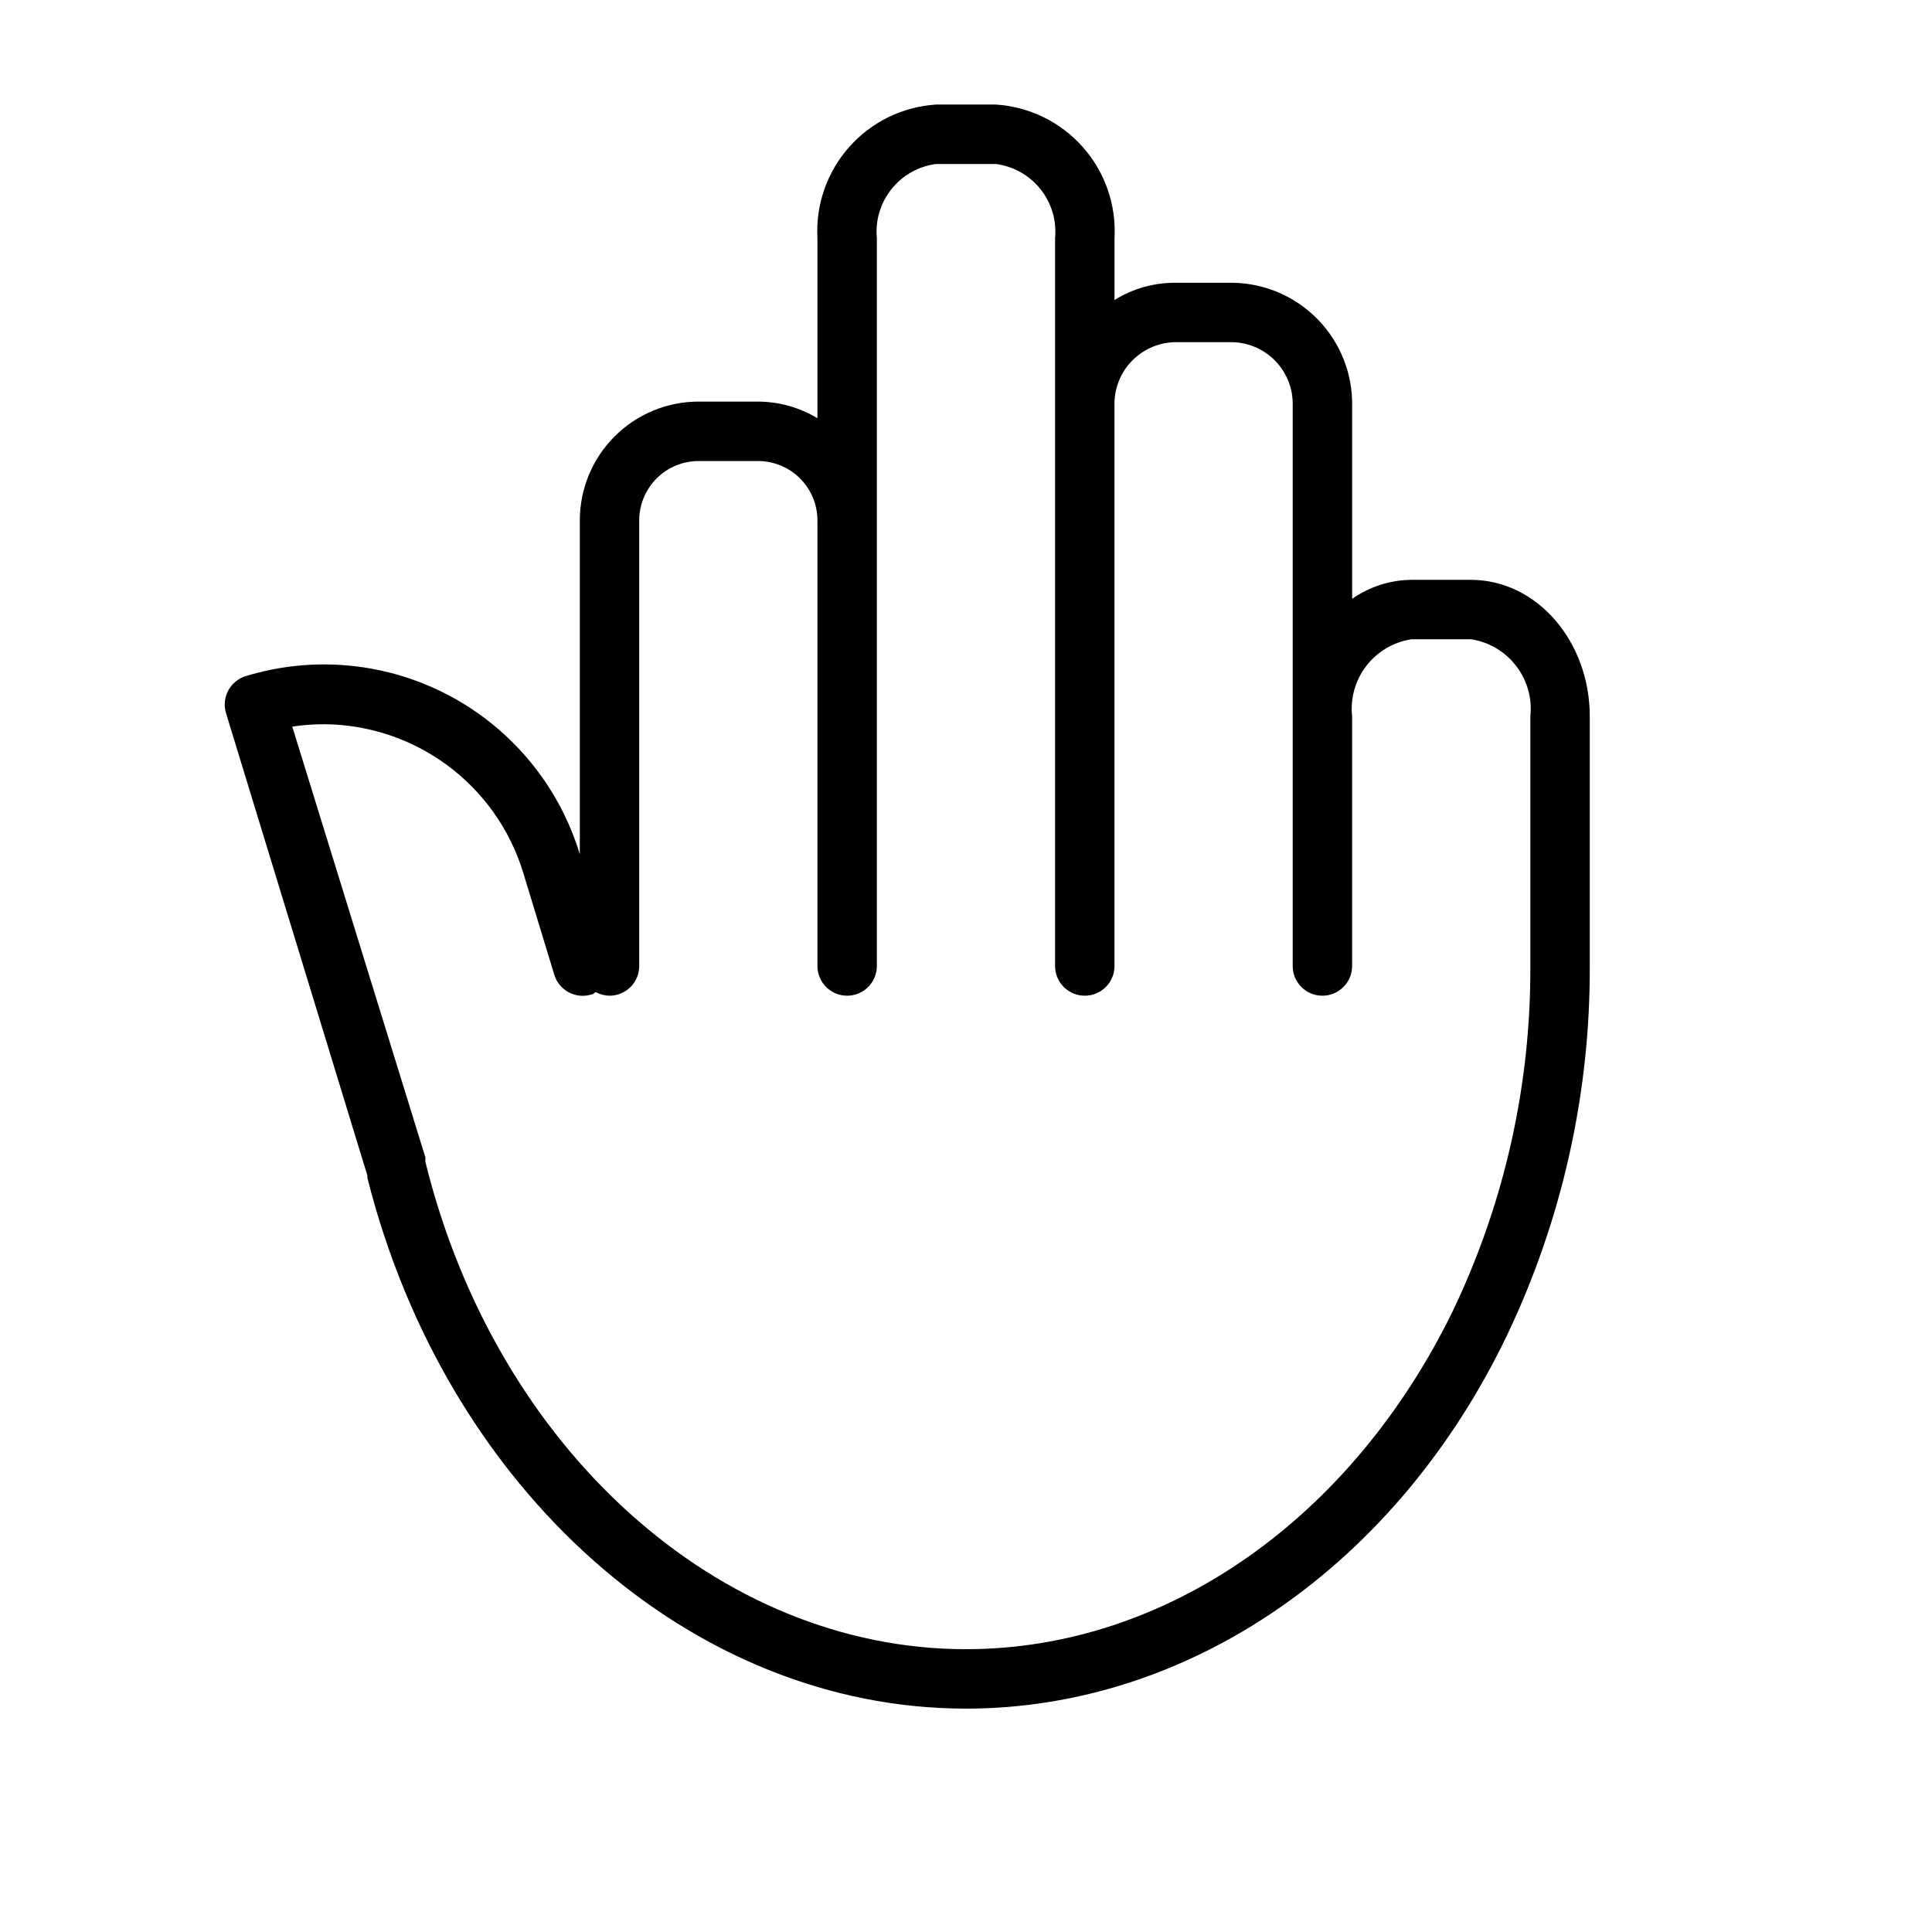 <?xml version="1.0" encoding="UTF-8"?>
<!-- Uploaded to: ICON Repo, www.svgrepo.com, Generator: ICON Repo Mixer Tools -->
<svg fill="#000000" width="800px" height="800px" version="1.1" viewBox="144 144 512 512" xmlns="http://www.w3.org/2000/svg">
 <path d="m533.82 297.66h-15.746c-5.637 0.051-11.125 1.809-15.742 5.035v-51.168c0.125-8.492-3.117-16.688-9.016-22.793-5.902-6.109-13.984-9.629-22.473-9.797h-15.746c-5.566 0.039-11.016 1.621-15.742 4.566v-16.375c0.496-8.867-2.539-17.566-8.438-24.203-5.902-6.641-14.188-10.672-23.051-11.219h-15.746c-8.863 0.547-17.148 4.578-23.047 11.219-5.902 6.637-8.934 15.336-8.441 24.203v47.707c-4.754-2.863-10.191-4.387-15.742-4.41h-15.746c-8.348 0-16.359 3.316-22.262 9.223-5.906 5.906-9.223 13.914-9.223 22.266v88.48c-5.453-18.008-17.848-33.105-34.445-41.969-16.602-8.859-36.043-10.754-54.039-5.262-2.008 0.602-3.691 1.977-4.684 3.824-0.988 1.844-1.203 4.012-0.59 6.016l37.473 122.57v0.629c20.938 82.816 85.961 140.6 158.62 140.6 59.199 0 114.14-37.941 143.43-99.031h-0.004c14.539-30.535 22.02-63.953 21.887-97.77v-66.125c0-19.996-14.094-36.211-31.488-36.211zm-4.566 193.26c-26.922 55.574-76.203 90.133-129.26 90.133-65.574 0-124.54-53.137-143.27-129.18v-0.551-0.629l-35.27-114.14c2.789-0.41 5.606-0.621 8.422-0.629 11.773 0.078 23.219 3.894 32.684 10.898 9.465 7 16.461 16.832 19.98 28.066l8.344 27.395c0.602 2.008 1.977 3.695 3.824 4.684 1.848 0.988 4.012 1.203 6.016 0.59 0.473 0 0.789-0.473 1.18-0.629h0.004c1.113 0.602 2.356 0.926 3.621 0.945 2.086 0 4.09-0.828 5.566-2.305 1.477-1.477 2.305-3.481 2.305-5.566v-118.08c0-4.176 1.66-8.18 4.609-11.133 2.953-2.953 6.961-4.609 11.133-4.609h15.746c4.176 0 8.18 1.656 11.133 4.609s4.609 6.957 4.609 11.133v118.08c0 4.348 3.527 7.871 7.875 7.871 4.348 0 7.871-3.523 7.871-7.871v-192.87c-0.445-4.684 0.945-9.355 3.887-13.027 2.938-3.676 7.191-6.059 11.855-6.652h15.746c4.668 0.594 8.918 2.977 11.859 6.652 2.938 3.672 4.332 8.344 3.883 13.027v192.87c0 4.348 3.527 7.871 7.875 7.871 4.348 0 7.871-3.523 7.871-7.871v-148.47c-0.129-4.316 1.453-8.508 4.402-11.664s7.027-5.016 11.34-5.18h15.746c4.316 0.164 8.391 2.023 11.34 5.18s4.531 7.348 4.402 11.664v148.47c0 4.348 3.523 7.871 7.871 7.871 4.348 0 7.875-3.523 7.875-7.871v-66.125c-0.523-4.785 0.824-9.586 3.758-13.398 2.934-3.816 7.227-6.348 11.984-7.07h15.746c4.758 0.723 9.051 3.254 11.984 7.07 2.934 3.812 4.281 8.613 3.758 13.398v66.125c0.141 31.445-6.805 62.52-20.309 90.922z"/>
</svg>
